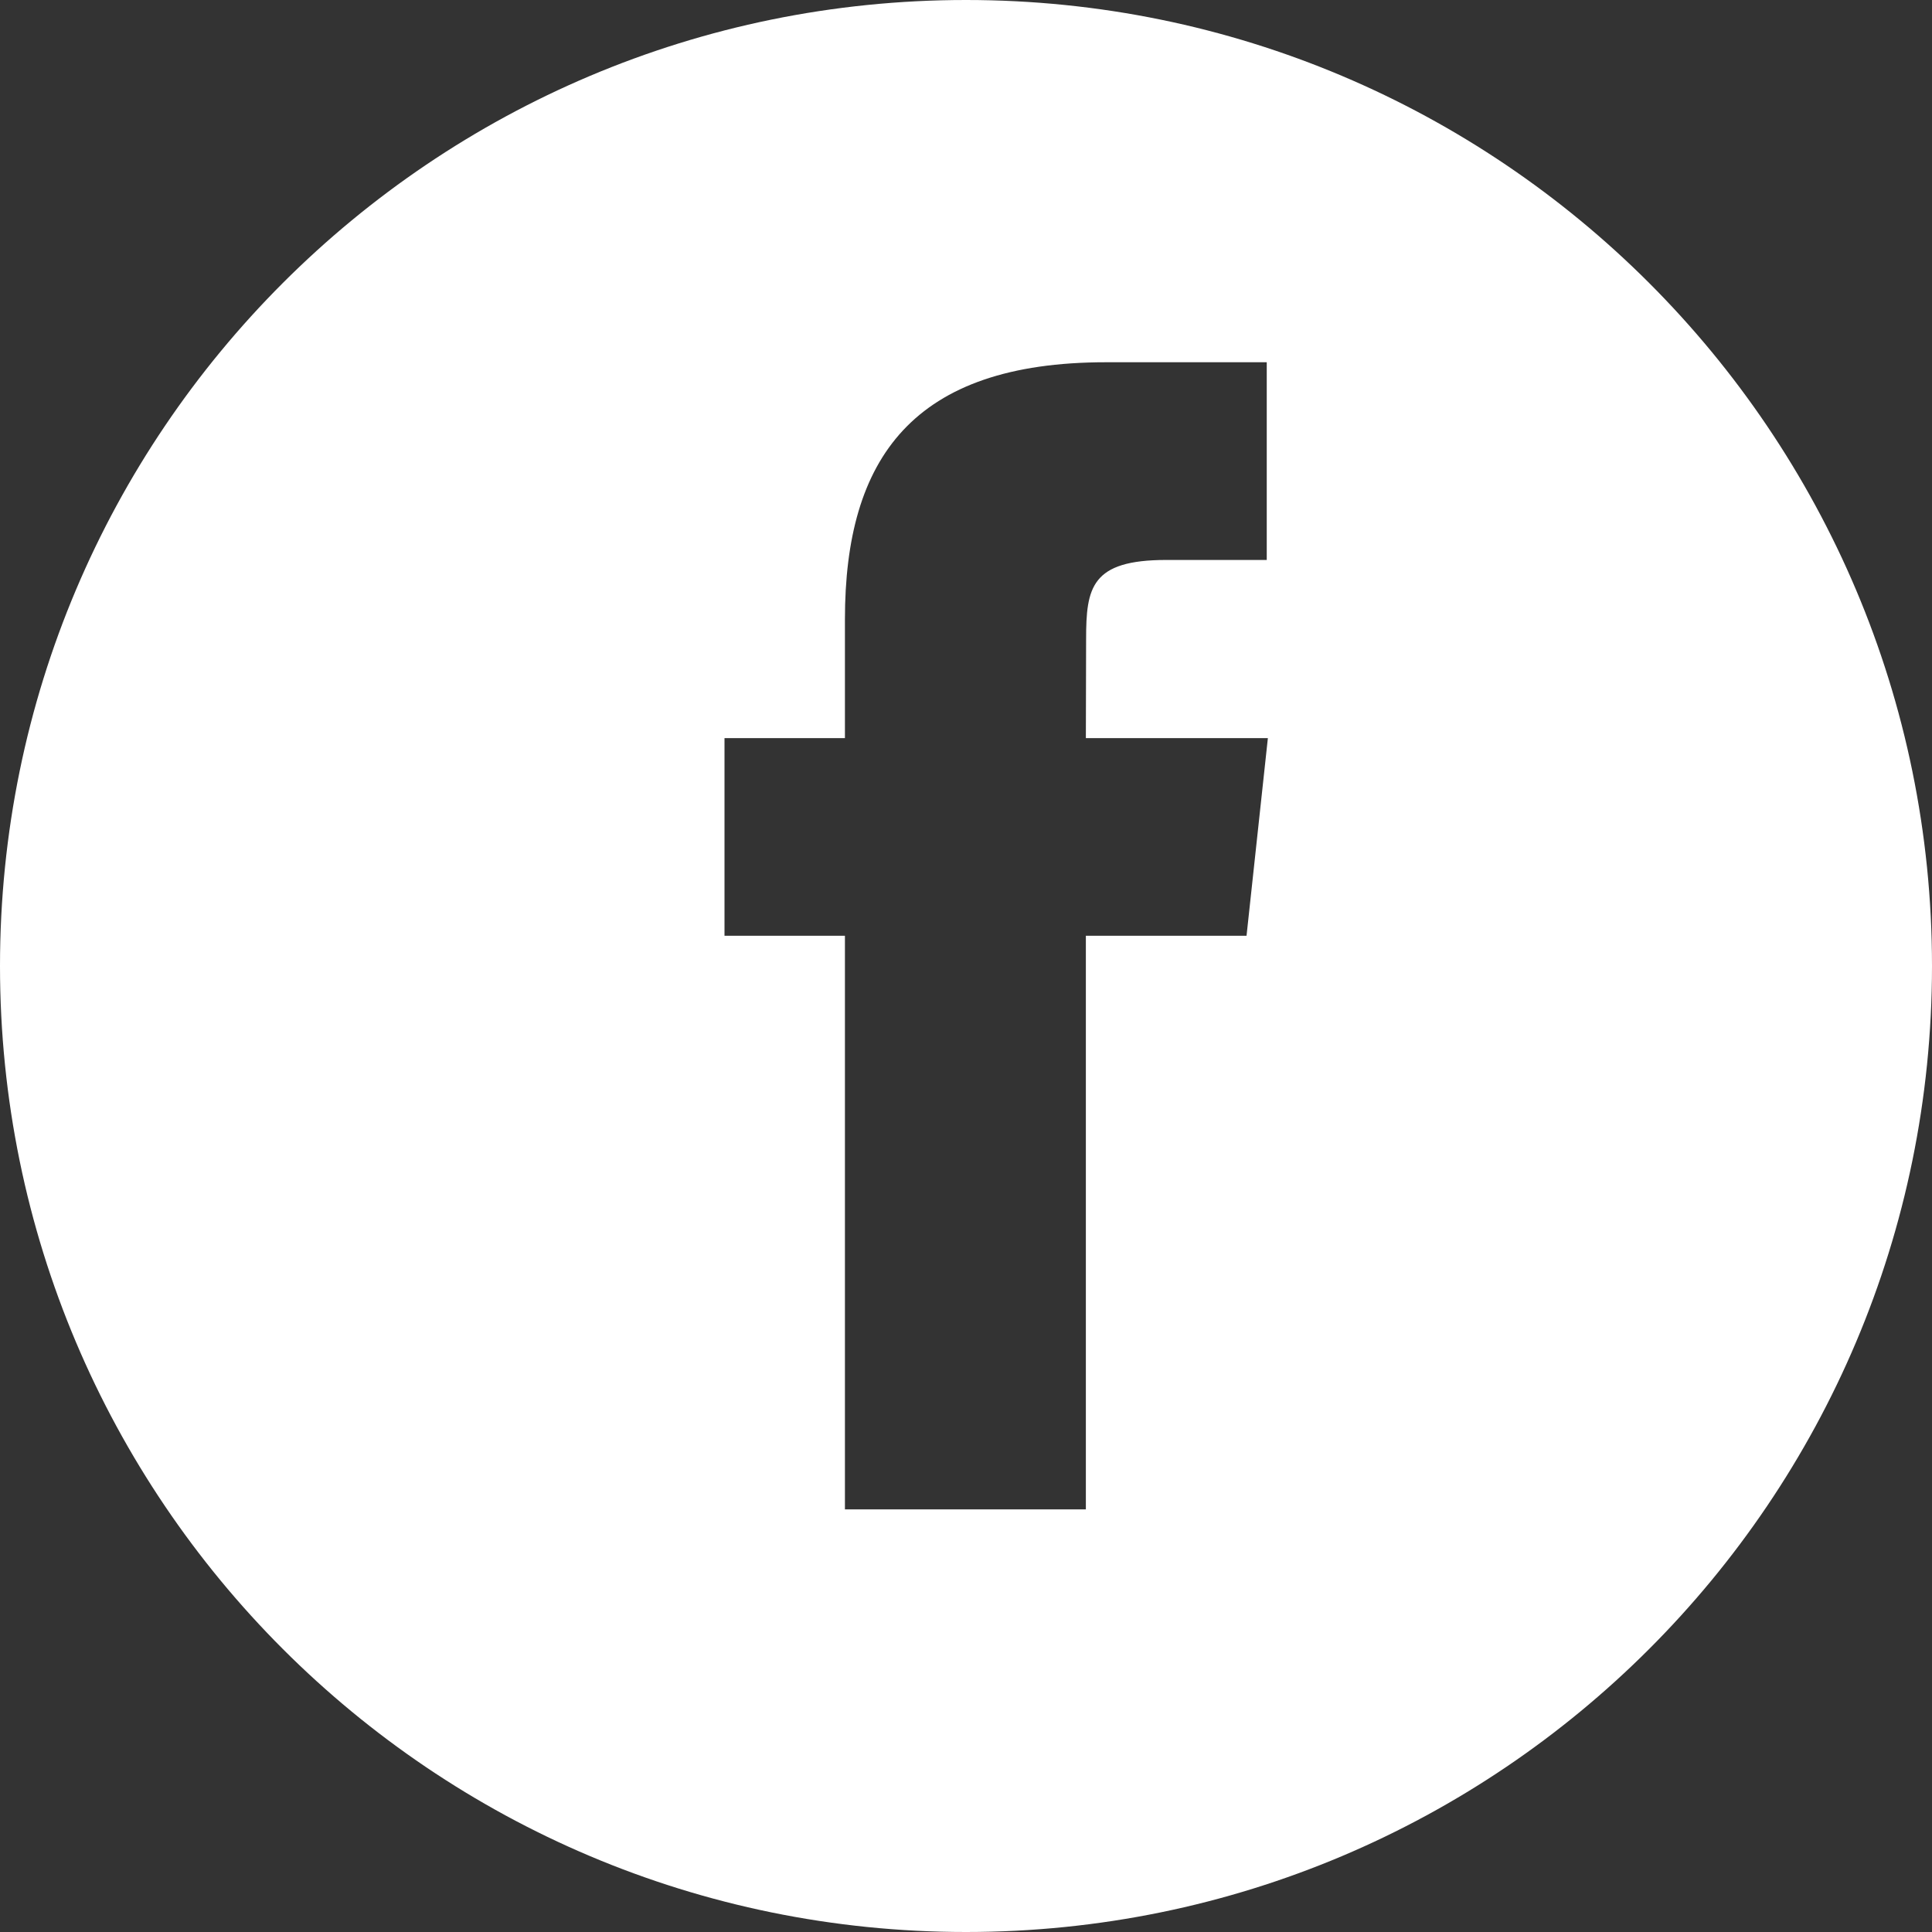 <?xml version="1.0" encoding="UTF-8" standalone="yes"?>
<svg fill="#ffffff" height="24" preserveAspectRatio="xMidYMid meet" viewBox="0 0 24 24" width="24" xmlns="http://www.w3.org/2000/svg">
  <rect x="0" y="0" width="24" height="24" fill="#333333" stroke="none"/>
  <g>
    <path fill-rule="evenodd" d="M12 0c6.628 0 12 5.372 12 12s-5.372 12-12 12S0 18.628 0 12 5.372 0 12 0m3.736 4.5h-1.997c-2.399 0-3.243 1.191-3.243 3.194v1.475H9v2.455h1.496v7.126h2.993v-7.126h1.996l.265-2.455h-2.261l.003-1.229c0-.641.062-.984.996-.984h1.248z"/>
  </g>
</svg>
